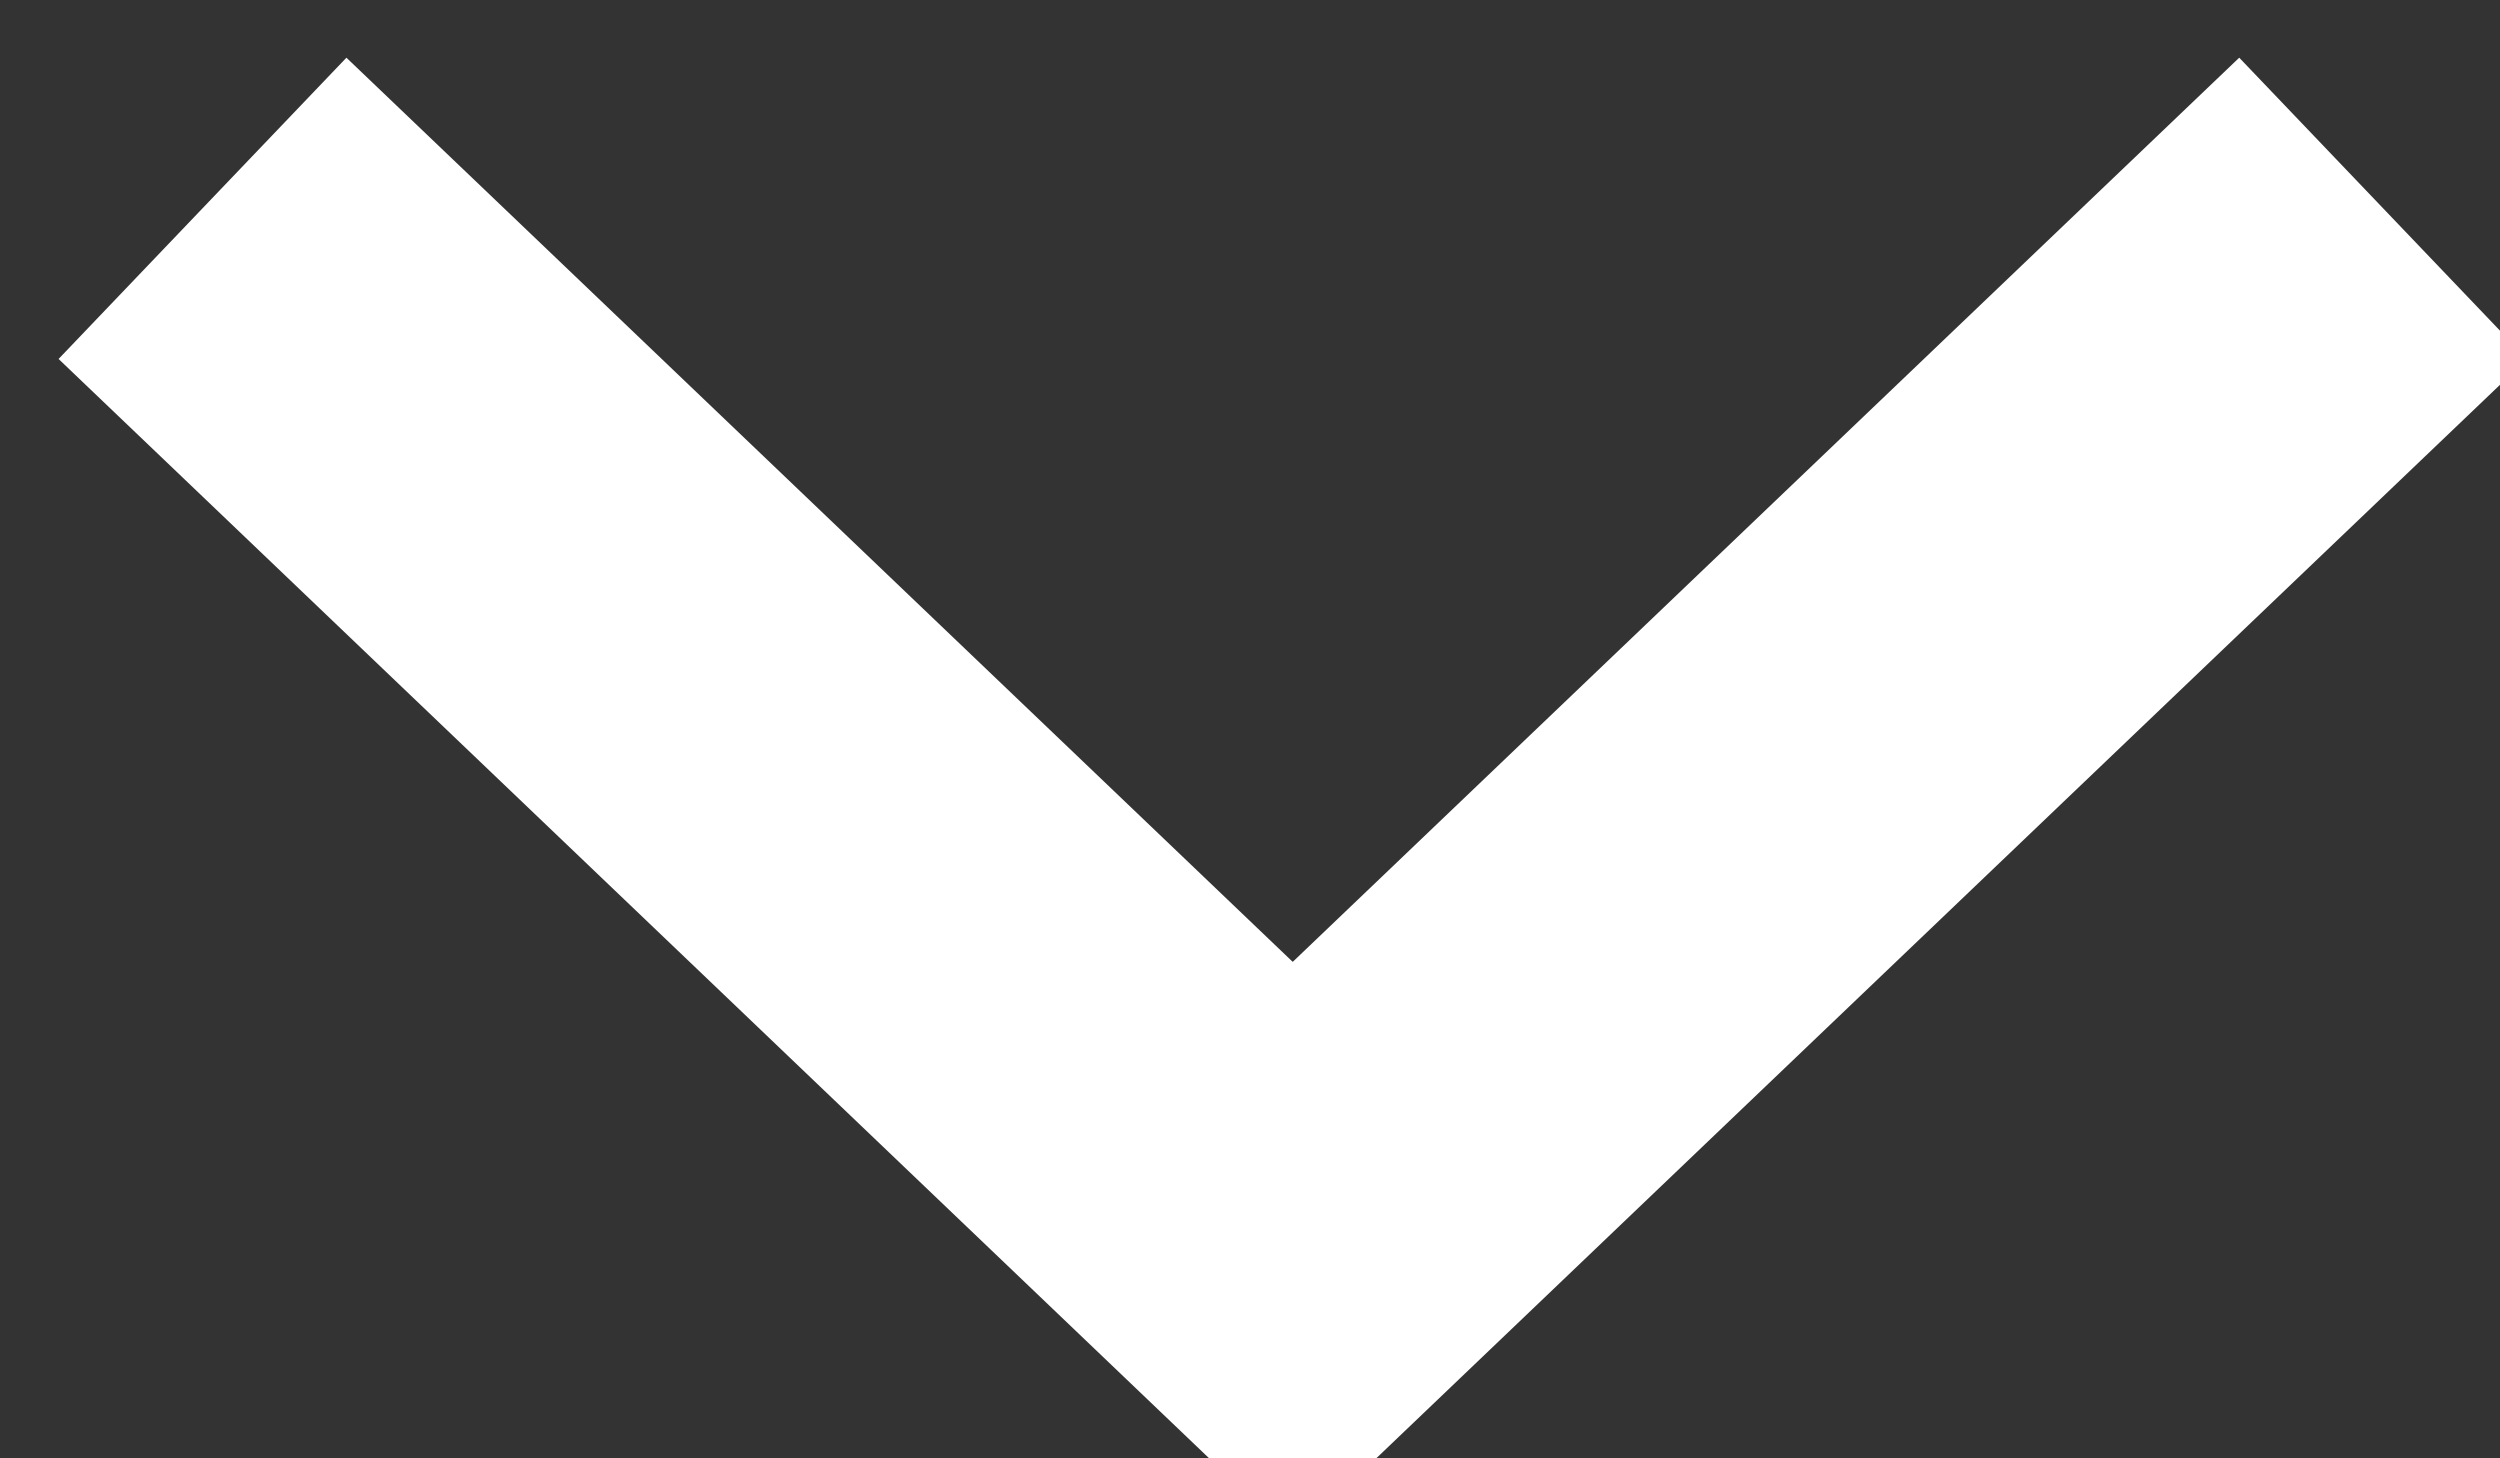 <svg width="12" height="7" viewBox="0 0 12 7" fill="none" xmlns="http://www.w3.org/2000/svg">
  <rect x="0" y="0" width="12" height="7" fill="#333333" stroke="none"/>
  <path d="M0.972 1L6.205 6L11.439 1" stroke="#FFFFFF" stroke-width="2px"/>
</svg>
